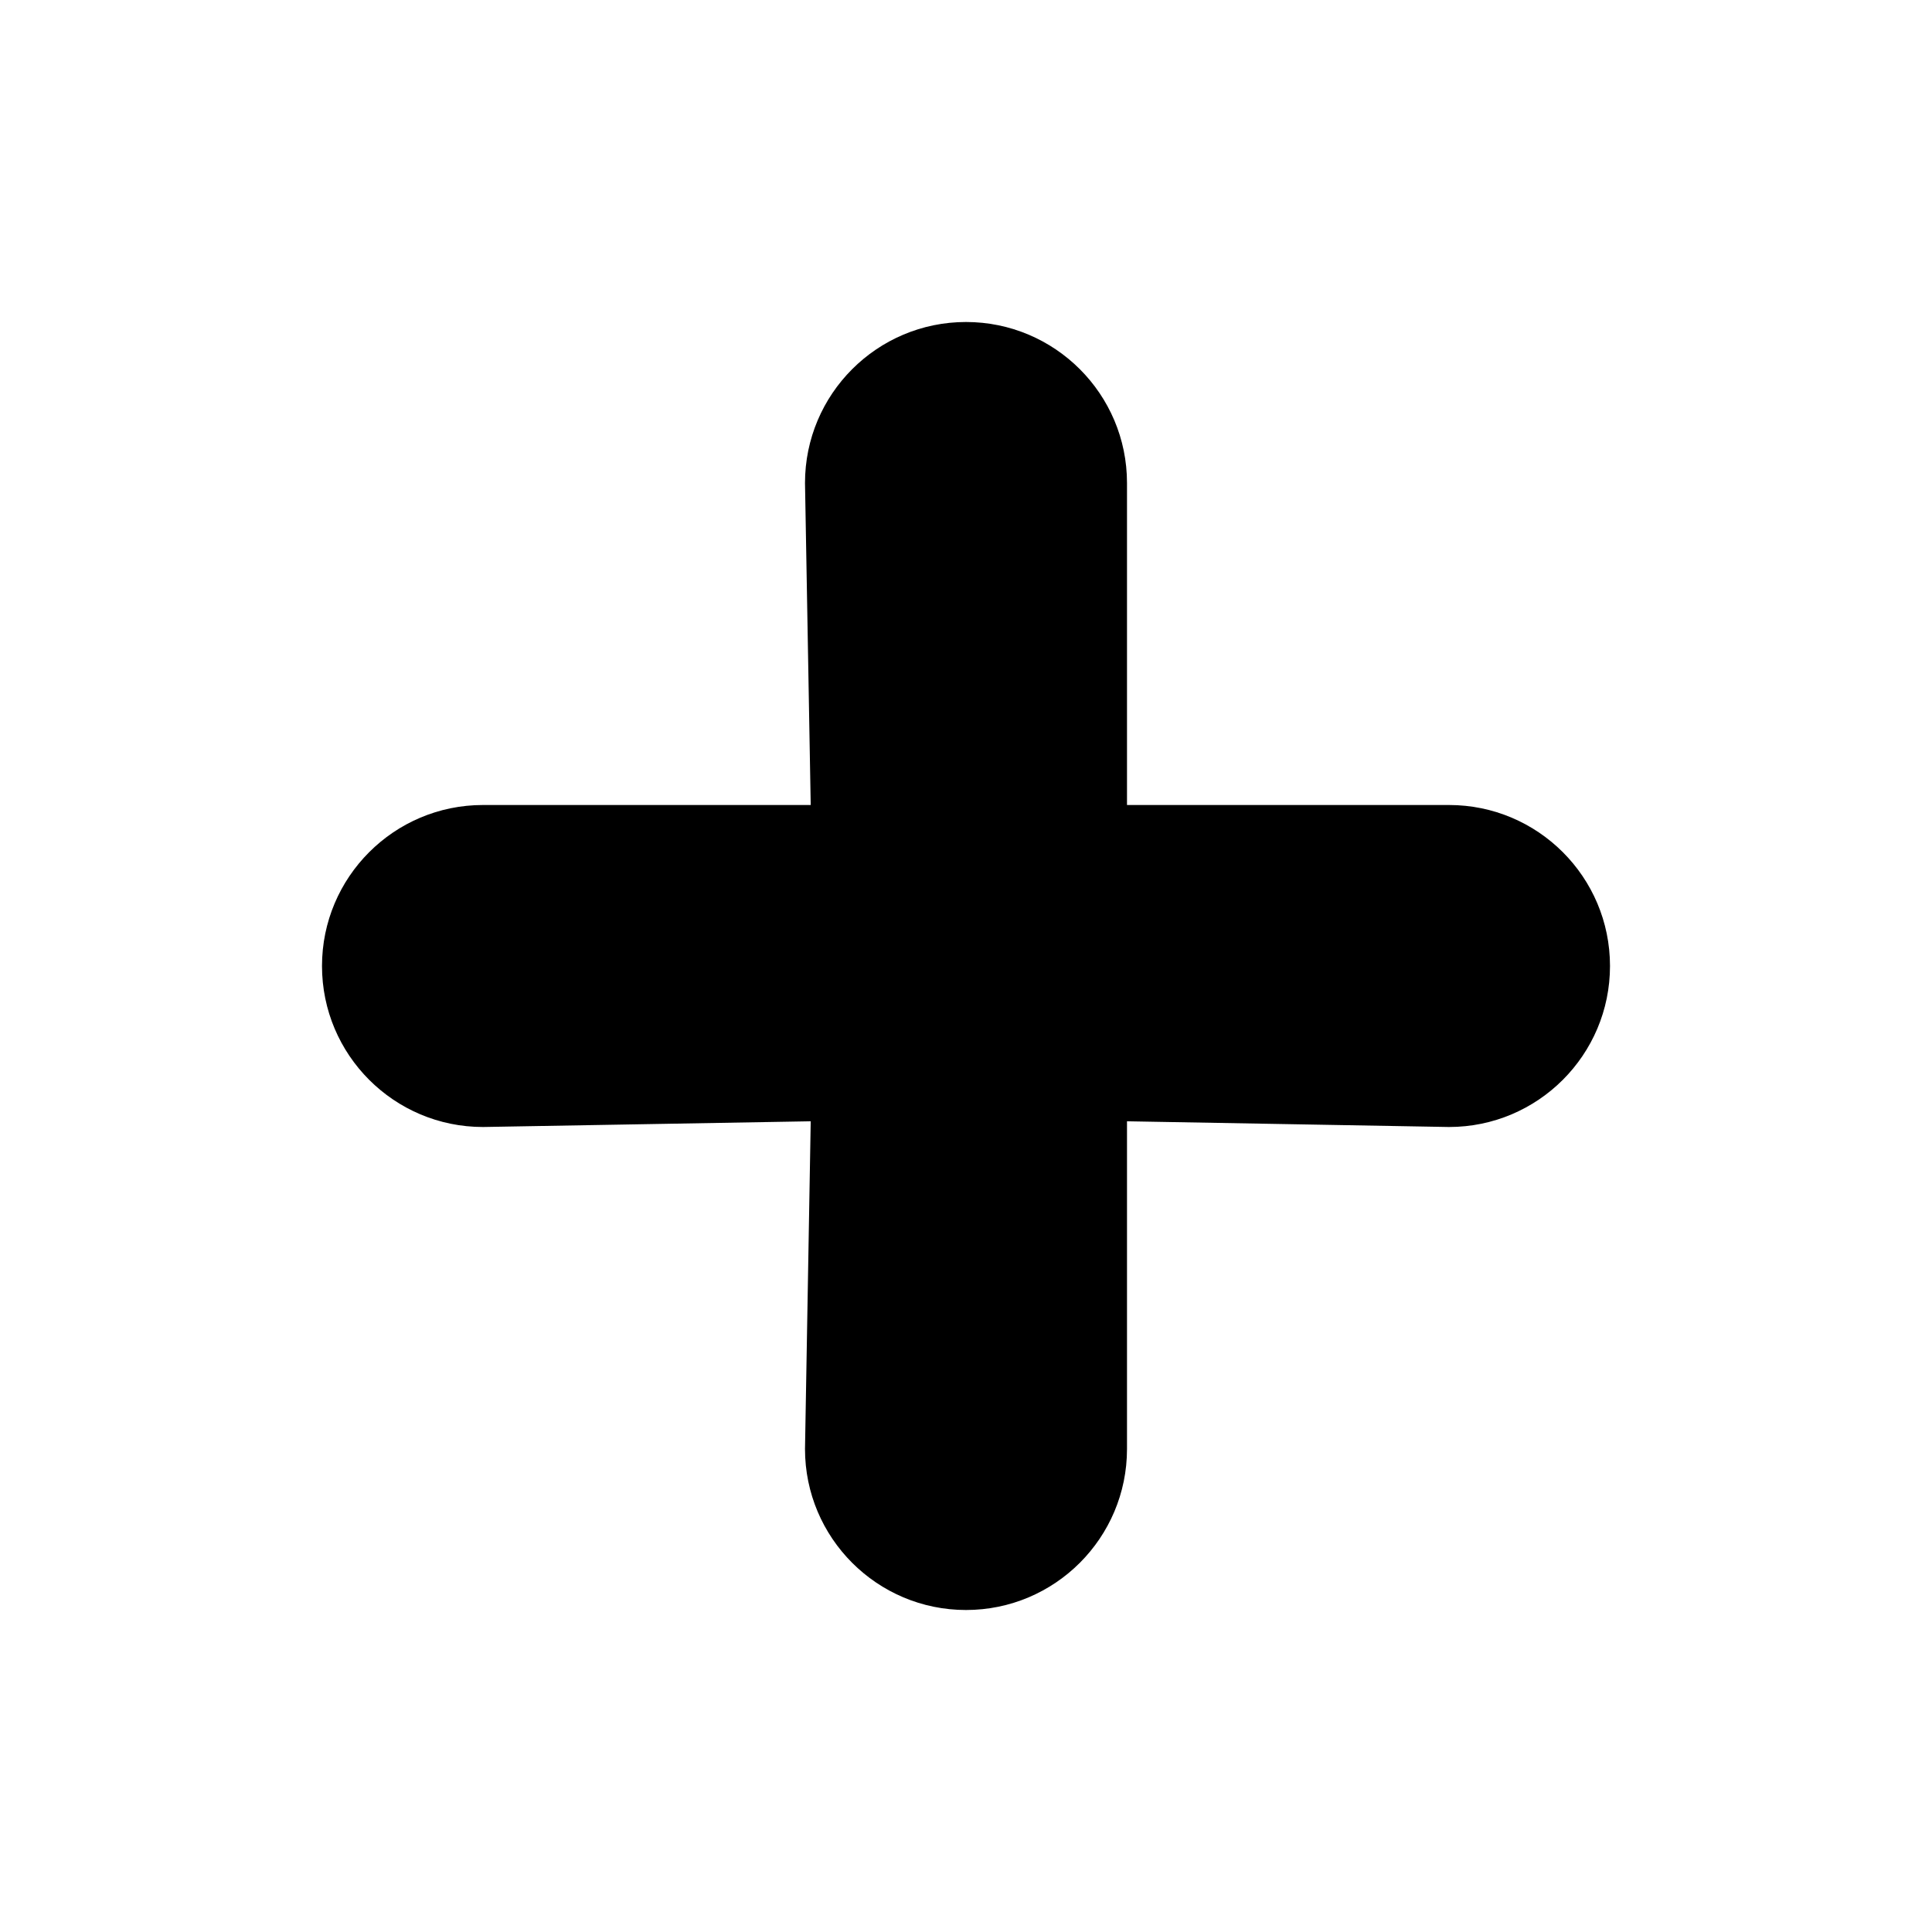 <?xml version="1.0" encoding="utf-8"?><!-- Скачано с сайта svg4.ru / Downloaded from svg4.ru -->
<svg fill="#000000" width="800px" height="800px" viewBox="0 0 24 24" version="1.2" baseProfile="tiny" xmlns="http://www.w3.org/2000/svg"><path d="M18 10h-4v-4c0-1.104-.896-2-2-2s-2 .896-2 2l.071 4h-4.071c-1.104 0-2 .896-2 2s.896 2 2 2l4.071-.071-.071 4.071c0 1.104.896 2 2 2s2-.896 2-2v-4.071l4 .071c1.104 0 2-.896 2-2s-.896-2-2-2z"/></svg>